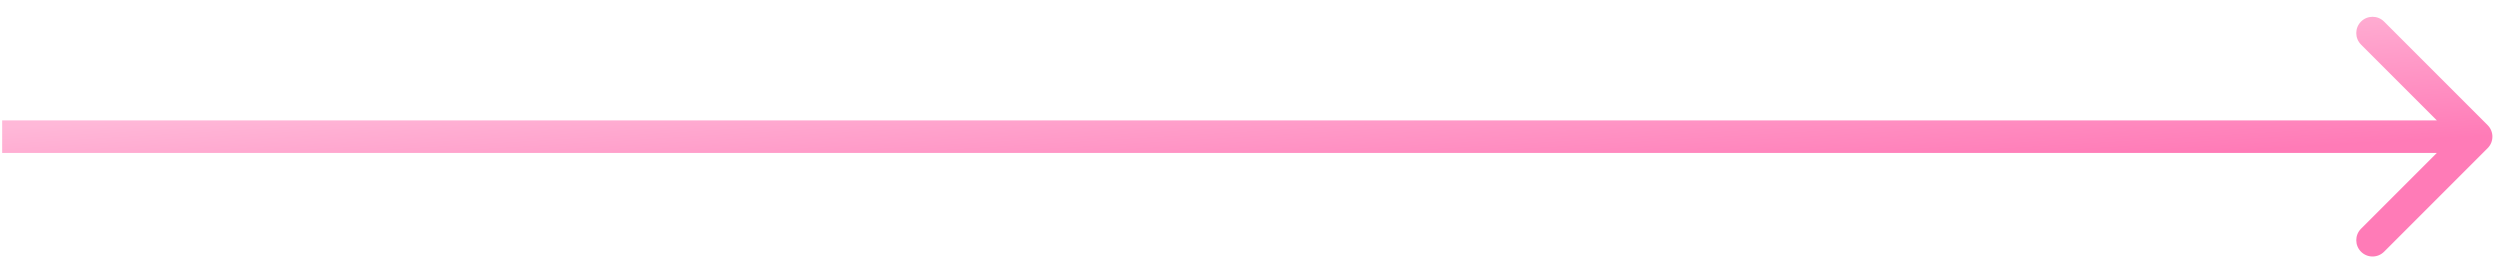<?xml version="1.0" encoding="UTF-8"?> <svg xmlns="http://www.w3.org/2000/svg" width="144" height="15" viewBox="0 0 144 15" fill="none"><path d="M143.288 8.534C143.654 8.168 143.654 7.574 143.288 7.208L137.322 1.242C136.956 0.876 136.362 0.876 135.996 1.242C135.63 1.608 135.63 2.202 135.996 2.568L141.299 7.871L135.996 13.174C135.63 13.54 135.63 14.134 135.996 14.5C136.362 14.866 136.956 14.866 137.322 14.5L143.288 8.534ZM0.125 8.809L142.625 8.809L142.625 6.934L0.125 6.934L0.125 8.809Z" fill="url(#paint0_linear_290_2422)"></path><defs><linearGradient id="paint0_linear_290_2422" x1="142.625" y1="7.871" x2="142.082" y2="-1.182" gradientUnits="userSpaceOnUse"><stop stop-color="#FF7BB7"></stop><stop offset="1" stop-color="#FFB8D8"></stop></linearGradient></defs></svg> 